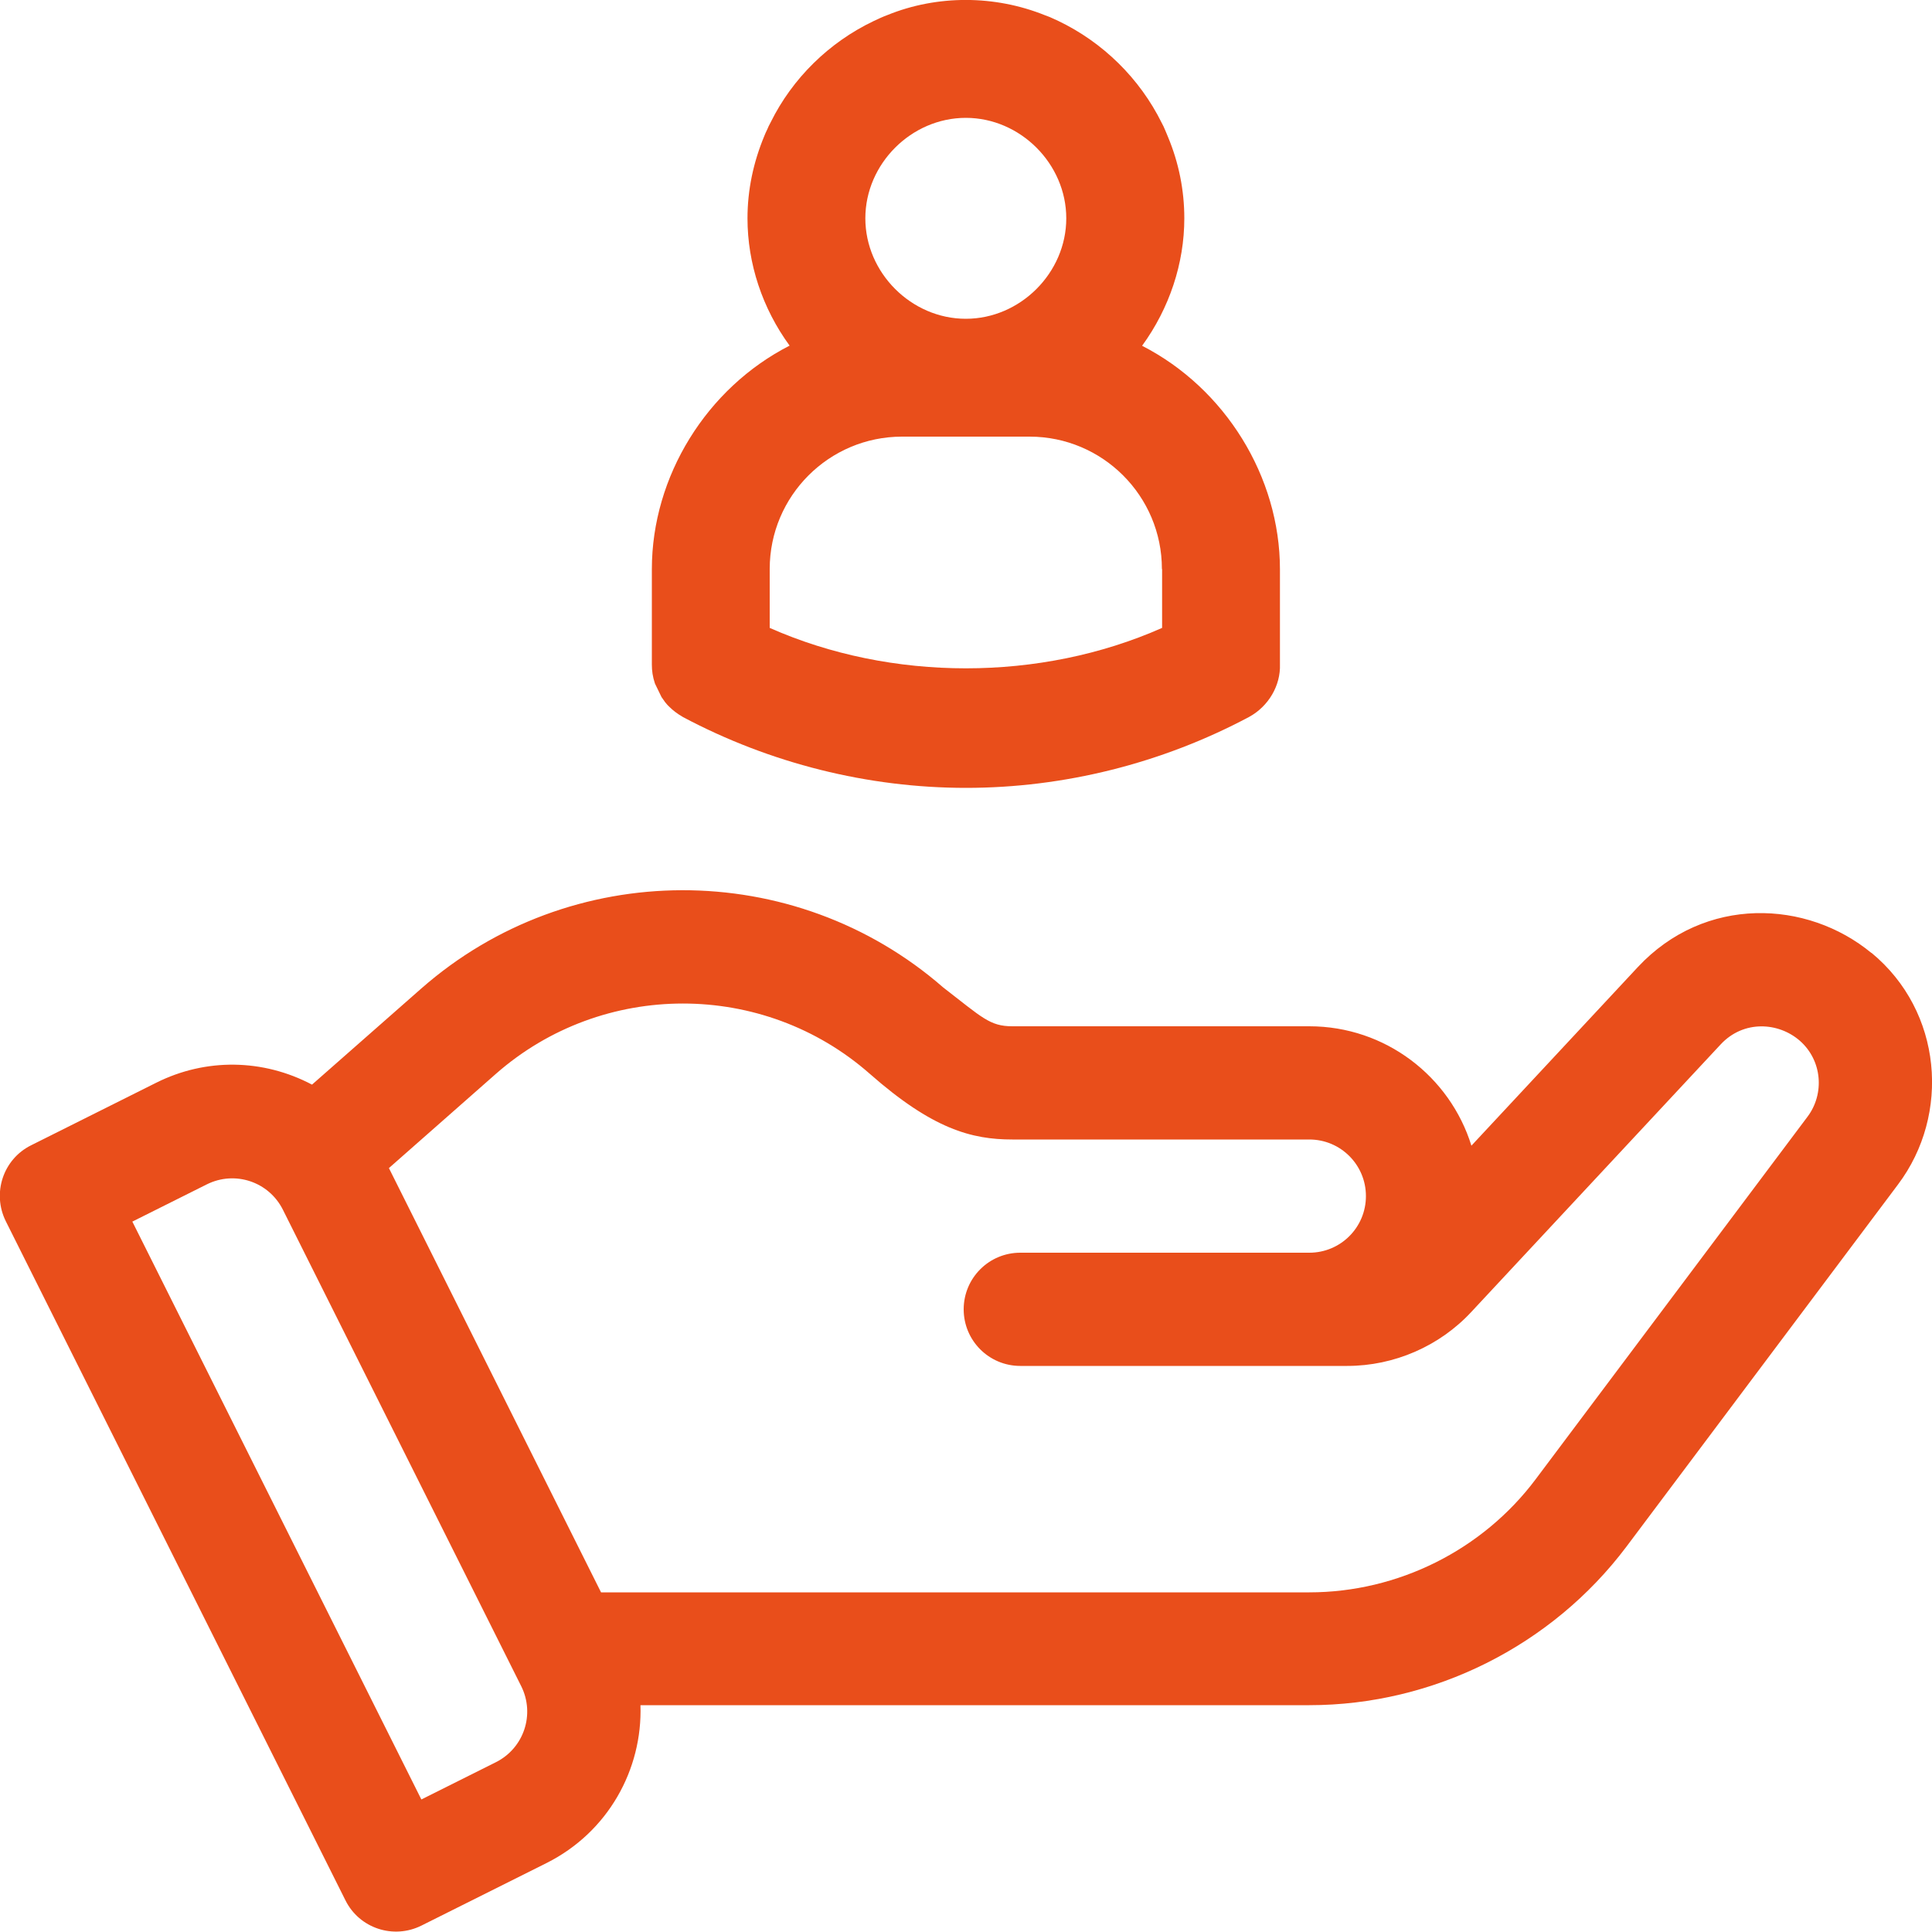 <?xml version="1.0" encoding="UTF-8"?>
<svg id="Layer_1" data-name="Layer 1" xmlns="http://www.w3.org/2000/svg" viewBox="0 0 100 100">
  <defs>
    <style>
      .cls-1 {
        fill: #e94e1b;
      }
    </style>
  </defs>
  <path class="cls-1" d="m96.87,49.33c-3.34-2.76-8.63-2.99-12.1.73l-8.61,9.24c-1.11-3.58-4.45-6.18-8.39-6.18h-15.37c-1.17,0-1.56-.45-3.58-2.01-7.72-6.73-19.32-6.71-27.02.06l-5.65,4.97c-2.54-1.34-5.5-1.38-8.06-.1l-6.48,3.24c-1.45.72-2.03,2.48-1.31,3.93l17.58,35.15c.72,1.45,2.48,2.03,3.93,1.31l6.48-3.24c3.19-1.6,4.97-4.85,4.86-8.17h34.62c6.42,0,12.55-3.07,16.41-8.2l14.06-18.75c2.73-3.63,2.3-8.96-1.37-11.99ZM25.67,91.21l-3.86,1.93-14.96-29.91,3.86-1.93c1.45-.72,3.2-.14,3.93,1.31l12.34,24.67c.72,1.45.14,3.2-1.31,3.93Zm67.88-33.4l-14.06,18.75c-2.75,3.67-7.13,5.86-11.72,5.86H31.11l-10.98-21.96,5.54-4.88c5.52-4.85,13.84-4.85,19.35,0,3.25,2.86,5.27,3.4,7.38,3.4h15.37c1.62,0,2.93,1.31,2.93,2.93s-1.31,2.93-2.93,2.93h-14.96c-1.62,0-2.93,1.31-2.93,2.93s1.31,2.93,2.93,2.93h16.92c2.43,0,4.78-1.02,6.43-2.8l12.9-13.84c1.18-1.27,2.99-1.16,4.1-.19,1.16,1.02,1.29,2.75.39,3.94Z"/>
  <path class="cls-1" d="m59.12,17.89c1.41-1.94,2.18-4.26,2.18-6.59,0-1.46-.29-2.88-.84-4.2-.06-.16-.13-.3-.15-.36-.06-.14-.12-.28-.18-.38-1.14-2.3-3.04-4.17-5.36-5.28l-.33-.15c-.12-.06-.25-.1-.35-.14-2.6-1.05-5.58-1.06-8.16-.01-.13.05-.26.1-.41.17l-.3.14c-2.31,1.1-4.21,2.97-5.33,5.24-.08.15-.15.29-.16.33-.07.15-.14.29-.17.38-.57,1.37-.87,2.8-.87,4.26,0,2.34.77,4.66,2.18,6.59-4.29,2.19-7.13,6.76-7.13,11.57v4.94c0,.32.04.62.16.98l.34.7.19.27c.09.11.17.2.21.23.19.19.41.36.72.54,4.5,2.39,9.56,3.66,14.64,3.66s10.14-1.27,14.65-3.67c1.01-.55,1.64-1.63,1.6-2.73v-4.91c0-4.8-2.84-9.37-7.13-11.57Zm-14.33-6.59c0-2.82,2.38-5.2,5.2-5.2s5.2,2.38,5.2,5.2-2.38,5.2-5.2,5.2-5.2-2.38-5.2-5.2Zm15.36,18.16v3.04c-6.3,2.79-14.01,2.79-20.31,0v-3.05c0-3.78,3.07-6.85,6.85-6.85h6.6c3.78,0,6.85,3.07,6.85,6.85Z"/>
</svg>